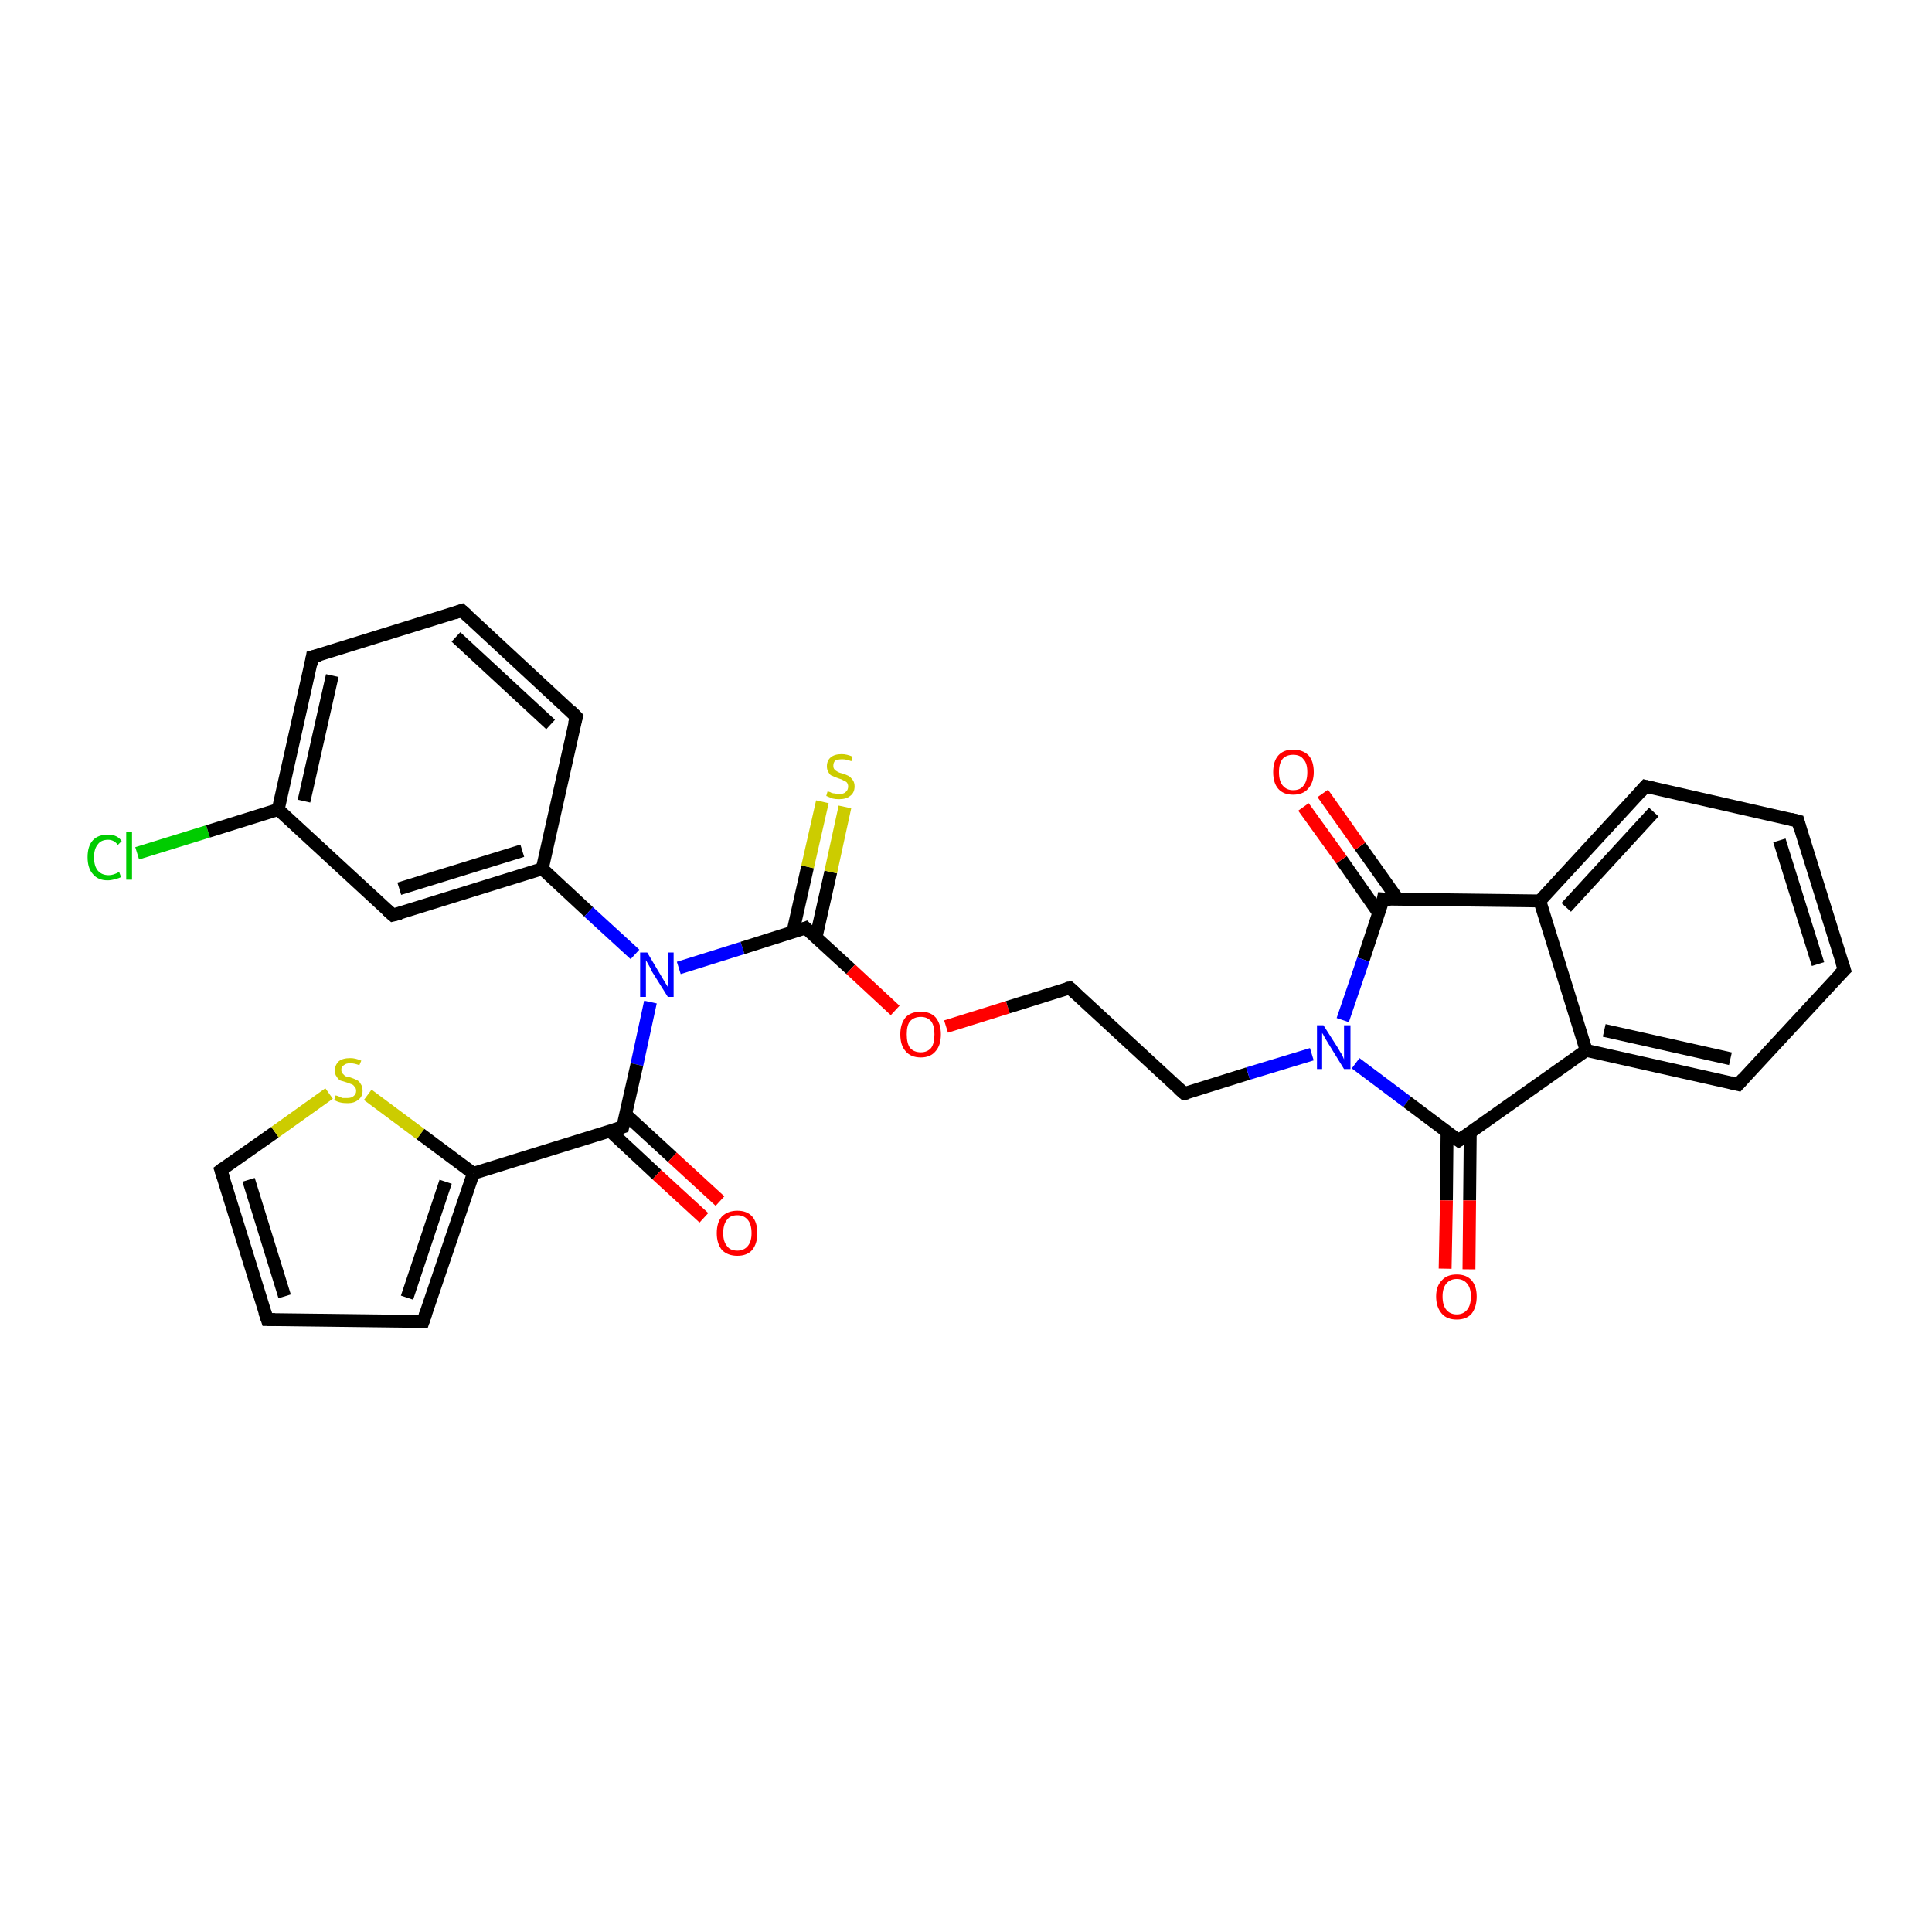 <?xml version='1.0' encoding='iso-8859-1'?>
<svg version='1.1' baseProfile='full'
              xmlns='http://www.w3.org/2000/svg'
                      xmlns:rdkit='http://www.rdkit.org/xml'
                      xmlns:xlink='http://www.w3.org/1999/xlink'
                  xml:space='preserve'
width='300px' height='300px' viewBox='0 0 300 300'>
<!-- END OF HEADER -->
<rect style='opacity:1.0;fill:#FFFFFF;stroke:none' width='300.0' height='300.0' x='0.0' y='0.0'> </rect>
<path class='bond-0 atom-0 atom-1' d='M 21.3,132.5 L 32.3,129.1' style='fill:none;fill-rule:evenodd;stroke:#00CC00;stroke-width:2.0px;stroke-linecap:butt;stroke-linejoin:miter;stroke-opacity:1' />
<path class='bond-0 atom-0 atom-1' d='M 32.3,129.1 L 43.2,125.7' style='fill:none;fill-rule:evenodd;stroke:#000000;stroke-width:2.0px;stroke-linecap:butt;stroke-linejoin:miter;stroke-opacity:1' />
<path class='bond-1 atom-1 atom-2' d='M 43.2,125.7 L 48.5,102.0' style='fill:none;fill-rule:evenodd;stroke:#000000;stroke-width:2.0px;stroke-linecap:butt;stroke-linejoin:miter;stroke-opacity:1' />
<path class='bond-1 atom-1 atom-2' d='M 47.2,124.4 L 51.6,104.9' style='fill:none;fill-rule:evenodd;stroke:#000000;stroke-width:2.0px;stroke-linecap:butt;stroke-linejoin:miter;stroke-opacity:1' />
<path class='bond-2 atom-2 atom-3' d='M 48.5,102.0 L 71.7,94.8' style='fill:none;fill-rule:evenodd;stroke:#000000;stroke-width:2.0px;stroke-linecap:butt;stroke-linejoin:miter;stroke-opacity:1' />
<path class='bond-3 atom-3 atom-4' d='M 71.7,94.8 L 89.5,111.3' style='fill:none;fill-rule:evenodd;stroke:#000000;stroke-width:2.0px;stroke-linecap:butt;stroke-linejoin:miter;stroke-opacity:1' />
<path class='bond-3 atom-3 atom-4' d='M 70.8,98.9 L 85.5,112.5' style='fill:none;fill-rule:evenodd;stroke:#000000;stroke-width:2.0px;stroke-linecap:butt;stroke-linejoin:miter;stroke-opacity:1' />
<path class='bond-4 atom-4 atom-5' d='M 89.5,111.3 L 84.2,134.9' style='fill:none;fill-rule:evenodd;stroke:#000000;stroke-width:2.0px;stroke-linecap:butt;stroke-linejoin:miter;stroke-opacity:1' />
<path class='bond-5 atom-5 atom-6' d='M 84.2,134.9 L 61.0,142.1' style='fill:none;fill-rule:evenodd;stroke:#000000;stroke-width:2.0px;stroke-linecap:butt;stroke-linejoin:miter;stroke-opacity:1' />
<path class='bond-5 atom-5 atom-6' d='M 81.1,132.1 L 62.0,138.0' style='fill:none;fill-rule:evenodd;stroke:#000000;stroke-width:2.0px;stroke-linecap:butt;stroke-linejoin:miter;stroke-opacity:1' />
<path class='bond-6 atom-5 atom-7' d='M 84.2,134.9 L 91.4,141.6' style='fill:none;fill-rule:evenodd;stroke:#000000;stroke-width:2.0px;stroke-linecap:butt;stroke-linejoin:miter;stroke-opacity:1' />
<path class='bond-6 atom-5 atom-7' d='M 91.4,141.6 L 98.6,148.2' style='fill:none;fill-rule:evenodd;stroke:#0000FF;stroke-width:2.0px;stroke-linecap:butt;stroke-linejoin:miter;stroke-opacity:1' />
<path class='bond-7 atom-7 atom-8' d='M 105.4,150.3 L 115.3,147.2' style='fill:none;fill-rule:evenodd;stroke:#0000FF;stroke-width:2.0px;stroke-linecap:butt;stroke-linejoin:miter;stroke-opacity:1' />
<path class='bond-7 atom-7 atom-8' d='M 115.3,147.2 L 125.1,144.1' style='fill:none;fill-rule:evenodd;stroke:#000000;stroke-width:2.0px;stroke-linecap:butt;stroke-linejoin:miter;stroke-opacity:1' />
<path class='bond-8 atom-8 atom-9' d='M 126.7,145.6 L 129.0,135.4' style='fill:none;fill-rule:evenodd;stroke:#000000;stroke-width:2.0px;stroke-linecap:butt;stroke-linejoin:miter;stroke-opacity:1' />
<path class='bond-8 atom-8 atom-9' d='M 129.0,135.4 L 131.2,125.3' style='fill:none;fill-rule:evenodd;stroke:#CCCC00;stroke-width:2.0px;stroke-linecap:butt;stroke-linejoin:miter;stroke-opacity:1' />
<path class='bond-8 atom-8 atom-9' d='M 123.1,144.8 L 125.4,134.6' style='fill:none;fill-rule:evenodd;stroke:#000000;stroke-width:2.0px;stroke-linecap:butt;stroke-linejoin:miter;stroke-opacity:1' />
<path class='bond-8 atom-8 atom-9' d='M 125.4,134.6 L 127.7,124.5' style='fill:none;fill-rule:evenodd;stroke:#CCCC00;stroke-width:2.0px;stroke-linecap:butt;stroke-linejoin:miter;stroke-opacity:1' />
<path class='bond-9 atom-8 atom-10' d='M 125.1,144.1 L 132.1,150.5' style='fill:none;fill-rule:evenodd;stroke:#000000;stroke-width:2.0px;stroke-linecap:butt;stroke-linejoin:miter;stroke-opacity:1' />
<path class='bond-9 atom-8 atom-10' d='M 132.1,150.5 L 139.0,156.9' style='fill:none;fill-rule:evenodd;stroke:#FF0000;stroke-width:2.0px;stroke-linecap:butt;stroke-linejoin:miter;stroke-opacity:1' />
<path class='bond-10 atom-10 atom-11' d='M 146.9,159.4 L 156.5,156.4' style='fill:none;fill-rule:evenodd;stroke:#FF0000;stroke-width:2.0px;stroke-linecap:butt;stroke-linejoin:miter;stroke-opacity:1' />
<path class='bond-10 atom-10 atom-11' d='M 156.5,156.4 L 166.1,153.4' style='fill:none;fill-rule:evenodd;stroke:#000000;stroke-width:2.0px;stroke-linecap:butt;stroke-linejoin:miter;stroke-opacity:1' />
<path class='bond-11 atom-11 atom-12' d='M 166.1,153.4 L 183.9,169.8' style='fill:none;fill-rule:evenodd;stroke:#000000;stroke-width:2.0px;stroke-linecap:butt;stroke-linejoin:miter;stroke-opacity:1' />
<path class='bond-12 atom-12 atom-13' d='M 183.9,169.8 L 193.8,166.7' style='fill:none;fill-rule:evenodd;stroke:#000000;stroke-width:2.0px;stroke-linecap:butt;stroke-linejoin:miter;stroke-opacity:1' />
<path class='bond-12 atom-12 atom-13' d='M 193.8,166.7 L 203.7,163.7' style='fill:none;fill-rule:evenodd;stroke:#0000FF;stroke-width:2.0px;stroke-linecap:butt;stroke-linejoin:miter;stroke-opacity:1' />
<path class='bond-13 atom-13 atom-14' d='M 210.5,165.1 L 218.5,171.1' style='fill:none;fill-rule:evenodd;stroke:#0000FF;stroke-width:2.0px;stroke-linecap:butt;stroke-linejoin:miter;stroke-opacity:1' />
<path class='bond-13 atom-13 atom-14' d='M 218.5,171.1 L 226.5,177.1' style='fill:none;fill-rule:evenodd;stroke:#000000;stroke-width:2.0px;stroke-linecap:butt;stroke-linejoin:miter;stroke-opacity:1' />
<path class='bond-14 atom-14 atom-15' d='M 224.7,175.7 L 224.6,186.4' style='fill:none;fill-rule:evenodd;stroke:#000000;stroke-width:2.0px;stroke-linecap:butt;stroke-linejoin:miter;stroke-opacity:1' />
<path class='bond-14 atom-14 atom-15' d='M 224.6,186.4 L 224.4,197.0' style='fill:none;fill-rule:evenodd;stroke:#FF0000;stroke-width:2.0px;stroke-linecap:butt;stroke-linejoin:miter;stroke-opacity:1' />
<path class='bond-14 atom-14 atom-15' d='M 228.3,175.8 L 228.2,186.4' style='fill:none;fill-rule:evenodd;stroke:#000000;stroke-width:2.0px;stroke-linecap:butt;stroke-linejoin:miter;stroke-opacity:1' />
<path class='bond-14 atom-14 atom-15' d='M 228.2,186.4 L 228.1,197.1' style='fill:none;fill-rule:evenodd;stroke:#FF0000;stroke-width:2.0px;stroke-linecap:butt;stroke-linejoin:miter;stroke-opacity:1' />
<path class='bond-15 atom-14 atom-16' d='M 226.5,177.1 L 246.3,163.1' style='fill:none;fill-rule:evenodd;stroke:#000000;stroke-width:2.0px;stroke-linecap:butt;stroke-linejoin:miter;stroke-opacity:1' />
<path class='bond-16 atom-16 atom-17' d='M 246.3,163.1 L 269.9,168.4' style='fill:none;fill-rule:evenodd;stroke:#000000;stroke-width:2.0px;stroke-linecap:butt;stroke-linejoin:miter;stroke-opacity:1' />
<path class='bond-16 atom-16 atom-17' d='M 249.1,160.0 L 268.7,164.4' style='fill:none;fill-rule:evenodd;stroke:#000000;stroke-width:2.0px;stroke-linecap:butt;stroke-linejoin:miter;stroke-opacity:1' />
<path class='bond-17 atom-17 atom-18' d='M 269.9,168.4 L 286.4,150.6' style='fill:none;fill-rule:evenodd;stroke:#000000;stroke-width:2.0px;stroke-linecap:butt;stroke-linejoin:miter;stroke-opacity:1' />
<path class='bond-18 atom-18 atom-19' d='M 286.4,150.6 L 279.2,127.5' style='fill:none;fill-rule:evenodd;stroke:#000000;stroke-width:2.0px;stroke-linecap:butt;stroke-linejoin:miter;stroke-opacity:1' />
<path class='bond-18 atom-18 atom-19' d='M 282.3,149.7 L 276.3,130.5' style='fill:none;fill-rule:evenodd;stroke:#000000;stroke-width:2.0px;stroke-linecap:butt;stroke-linejoin:miter;stroke-opacity:1' />
<path class='bond-19 atom-19 atom-20' d='M 279.2,127.5 L 255.5,122.1' style='fill:none;fill-rule:evenodd;stroke:#000000;stroke-width:2.0px;stroke-linecap:butt;stroke-linejoin:miter;stroke-opacity:1' />
<path class='bond-20 atom-20 atom-21' d='M 255.5,122.1 L 239.1,139.9' style='fill:none;fill-rule:evenodd;stroke:#000000;stroke-width:2.0px;stroke-linecap:butt;stroke-linejoin:miter;stroke-opacity:1' />
<path class='bond-20 atom-20 atom-21' d='M 256.8,126.1 L 243.2,140.9' style='fill:none;fill-rule:evenodd;stroke:#000000;stroke-width:2.0px;stroke-linecap:butt;stroke-linejoin:miter;stroke-opacity:1' />
<path class='bond-21 atom-21 atom-22' d='M 239.1,139.9 L 214.8,139.6' style='fill:none;fill-rule:evenodd;stroke:#000000;stroke-width:2.0px;stroke-linecap:butt;stroke-linejoin:miter;stroke-opacity:1' />
<path class='bond-22 atom-22 atom-23' d='M 217.1,139.7 L 211.2,131.4' style='fill:none;fill-rule:evenodd;stroke:#000000;stroke-width:2.0px;stroke-linecap:butt;stroke-linejoin:miter;stroke-opacity:1' />
<path class='bond-22 atom-22 atom-23' d='M 211.2,131.4 L 205.4,123.2' style='fill:none;fill-rule:evenodd;stroke:#FF0000;stroke-width:2.0px;stroke-linecap:butt;stroke-linejoin:miter;stroke-opacity:1' />
<path class='bond-22 atom-22 atom-23' d='M 214.1,141.8 L 208.3,133.5' style='fill:none;fill-rule:evenodd;stroke:#000000;stroke-width:2.0px;stroke-linecap:butt;stroke-linejoin:miter;stroke-opacity:1' />
<path class='bond-22 atom-22 atom-23' d='M 208.3,133.5 L 202.4,125.3' style='fill:none;fill-rule:evenodd;stroke:#FF0000;stroke-width:2.0px;stroke-linecap:butt;stroke-linejoin:miter;stroke-opacity:1' />
<path class='bond-23 atom-7 atom-24' d='M 101.0,155.6 L 98.9,165.3' style='fill:none;fill-rule:evenodd;stroke:#0000FF;stroke-width:2.0px;stroke-linecap:butt;stroke-linejoin:miter;stroke-opacity:1' />
<path class='bond-23 atom-7 atom-24' d='M 98.9,165.3 L 96.7,175.0' style='fill:none;fill-rule:evenodd;stroke:#000000;stroke-width:2.0px;stroke-linecap:butt;stroke-linejoin:miter;stroke-opacity:1' />
<path class='bond-24 atom-24 atom-25' d='M 94.7,175.6 L 102.0,182.4' style='fill:none;fill-rule:evenodd;stroke:#000000;stroke-width:2.0px;stroke-linecap:butt;stroke-linejoin:miter;stroke-opacity:1' />
<path class='bond-24 atom-24 atom-25' d='M 102.0,182.4 L 109.3,189.1' style='fill:none;fill-rule:evenodd;stroke:#FF0000;stroke-width:2.0px;stroke-linecap:butt;stroke-linejoin:miter;stroke-opacity:1' />
<path class='bond-24 atom-24 atom-25' d='M 97.1,173.0 L 104.4,179.7' style='fill:none;fill-rule:evenodd;stroke:#000000;stroke-width:2.0px;stroke-linecap:butt;stroke-linejoin:miter;stroke-opacity:1' />
<path class='bond-24 atom-24 atom-25' d='M 104.4,179.7 L 111.8,186.5' style='fill:none;fill-rule:evenodd;stroke:#FF0000;stroke-width:2.0px;stroke-linecap:butt;stroke-linejoin:miter;stroke-opacity:1' />
<path class='bond-25 atom-24 atom-26' d='M 96.7,175.0 L 73.5,182.2' style='fill:none;fill-rule:evenodd;stroke:#000000;stroke-width:2.0px;stroke-linecap:butt;stroke-linejoin:miter;stroke-opacity:1' />
<path class='bond-26 atom-26 atom-27' d='M 73.5,182.2 L 65.7,205.2' style='fill:none;fill-rule:evenodd;stroke:#000000;stroke-width:2.0px;stroke-linecap:butt;stroke-linejoin:miter;stroke-opacity:1' />
<path class='bond-26 atom-26 atom-27' d='M 69.2,183.5 L 63.2,201.5' style='fill:none;fill-rule:evenodd;stroke:#000000;stroke-width:2.0px;stroke-linecap:butt;stroke-linejoin:miter;stroke-opacity:1' />
<path class='bond-27 atom-27 atom-28' d='M 65.7,205.2 L 41.5,204.9' style='fill:none;fill-rule:evenodd;stroke:#000000;stroke-width:2.0px;stroke-linecap:butt;stroke-linejoin:miter;stroke-opacity:1' />
<path class='bond-28 atom-28 atom-29' d='M 41.5,204.9 L 34.3,181.7' style='fill:none;fill-rule:evenodd;stroke:#000000;stroke-width:2.0px;stroke-linecap:butt;stroke-linejoin:miter;stroke-opacity:1' />
<path class='bond-28 atom-28 atom-29' d='M 44.2,201.3 L 38.6,183.2' style='fill:none;fill-rule:evenodd;stroke:#000000;stroke-width:2.0px;stroke-linecap:butt;stroke-linejoin:miter;stroke-opacity:1' />
<path class='bond-29 atom-29 atom-30' d='M 34.3,181.7 L 42.7,175.8' style='fill:none;fill-rule:evenodd;stroke:#000000;stroke-width:2.0px;stroke-linecap:butt;stroke-linejoin:miter;stroke-opacity:1' />
<path class='bond-29 atom-29 atom-30' d='M 42.7,175.8 L 51.1,169.8' style='fill:none;fill-rule:evenodd;stroke:#CCCC00;stroke-width:2.0px;stroke-linecap:butt;stroke-linejoin:miter;stroke-opacity:1' />
<path class='bond-30 atom-6 atom-1' d='M 61.0,142.1 L 43.2,125.7' style='fill:none;fill-rule:evenodd;stroke:#000000;stroke-width:2.0px;stroke-linecap:butt;stroke-linejoin:miter;stroke-opacity:1' />
<path class='bond-31 atom-22 atom-13' d='M 214.8,139.6 L 211.7,149.0' style='fill:none;fill-rule:evenodd;stroke:#000000;stroke-width:2.0px;stroke-linecap:butt;stroke-linejoin:miter;stroke-opacity:1' />
<path class='bond-31 atom-22 atom-13' d='M 211.7,149.0 L 208.5,158.4' style='fill:none;fill-rule:evenodd;stroke:#0000FF;stroke-width:2.0px;stroke-linecap:butt;stroke-linejoin:miter;stroke-opacity:1' />
<path class='bond-32 atom-30 atom-26' d='M 57.1,170.0 L 65.3,176.1' style='fill:none;fill-rule:evenodd;stroke:#CCCC00;stroke-width:2.0px;stroke-linecap:butt;stroke-linejoin:miter;stroke-opacity:1' />
<path class='bond-32 atom-30 atom-26' d='M 65.3,176.1 L 73.5,182.2' style='fill:none;fill-rule:evenodd;stroke:#000000;stroke-width:2.0px;stroke-linecap:butt;stroke-linejoin:miter;stroke-opacity:1' />
<path class='bond-33 atom-21 atom-16' d='M 239.1,139.9 L 246.3,163.1' style='fill:none;fill-rule:evenodd;stroke:#000000;stroke-width:2.0px;stroke-linecap:butt;stroke-linejoin:miter;stroke-opacity:1' />
<path d='M 48.3,103.2 L 48.5,102.0 L 49.7,101.7' style='fill:none;stroke:#000000;stroke-width:2.0px;stroke-linecap:butt;stroke-linejoin:miter;stroke-opacity:1;' />
<path d='M 70.5,95.2 L 71.7,94.8 L 72.6,95.6' style='fill:none;stroke:#000000;stroke-width:2.0px;stroke-linecap:butt;stroke-linejoin:miter;stroke-opacity:1;' />
<path d='M 88.6,110.4 L 89.5,111.3 L 89.2,112.4' style='fill:none;stroke:#000000;stroke-width:2.0px;stroke-linecap:butt;stroke-linejoin:miter;stroke-opacity:1;' />
<path d='M 62.2,141.8 L 61.0,142.1 L 60.1,141.3' style='fill:none;stroke:#000000;stroke-width:2.0px;stroke-linecap:butt;stroke-linejoin:miter;stroke-opacity:1;' />
<path d='M 124.6,144.3 L 125.1,144.1 L 125.5,144.5' style='fill:none;stroke:#000000;stroke-width:2.0px;stroke-linecap:butt;stroke-linejoin:miter;stroke-opacity:1;' />
<path d='M 165.6,153.5 L 166.1,153.4 L 167.0,154.2' style='fill:none;stroke:#000000;stroke-width:2.0px;stroke-linecap:butt;stroke-linejoin:miter;stroke-opacity:1;' />
<path d='M 183.0,169.0 L 183.9,169.8 L 184.4,169.7' style='fill:none;stroke:#000000;stroke-width:2.0px;stroke-linecap:butt;stroke-linejoin:miter;stroke-opacity:1;' />
<path d='M 226.1,176.8 L 226.5,177.1 L 227.5,176.4' style='fill:none;stroke:#000000;stroke-width:2.0px;stroke-linecap:butt;stroke-linejoin:miter;stroke-opacity:1;' />
<path d='M 268.7,168.1 L 269.9,168.4 L 270.7,167.5' style='fill:none;stroke:#000000;stroke-width:2.0px;stroke-linecap:butt;stroke-linejoin:miter;stroke-opacity:1;' />
<path d='M 285.5,151.5 L 286.4,150.6 L 286.0,149.4' style='fill:none;stroke:#000000;stroke-width:2.0px;stroke-linecap:butt;stroke-linejoin:miter;stroke-opacity:1;' />
<path d='M 279.5,128.6 L 279.2,127.5 L 278.0,127.2' style='fill:none;stroke:#000000;stroke-width:2.0px;stroke-linecap:butt;stroke-linejoin:miter;stroke-opacity:1;' />
<path d='M 256.7,122.4 L 255.5,122.1 L 254.7,123.0' style='fill:none;stroke:#000000;stroke-width:2.0px;stroke-linecap:butt;stroke-linejoin:miter;stroke-opacity:1;' />
<path d='M 216.0,139.7 L 214.8,139.6 L 214.7,140.1' style='fill:none;stroke:#000000;stroke-width:2.0px;stroke-linecap:butt;stroke-linejoin:miter;stroke-opacity:1;' />
<path d='M 96.8,174.5 L 96.7,175.0 L 95.5,175.4' style='fill:none;stroke:#000000;stroke-width:2.0px;stroke-linecap:butt;stroke-linejoin:miter;stroke-opacity:1;' />
<path d='M 66.1,204.0 L 65.7,205.2 L 64.5,205.2' style='fill:none;stroke:#000000;stroke-width:2.0px;stroke-linecap:butt;stroke-linejoin:miter;stroke-opacity:1;' />
<path d='M 42.7,204.9 L 41.5,204.9 L 41.1,203.7' style='fill:none;stroke:#000000;stroke-width:2.0px;stroke-linecap:butt;stroke-linejoin:miter;stroke-opacity:1;' />
<path d='M 34.7,182.9 L 34.3,181.7 L 34.7,181.4' style='fill:none;stroke:#000000;stroke-width:2.0px;stroke-linecap:butt;stroke-linejoin:miter;stroke-opacity:1;' />
<path class='atom-0' d='M 13.6 133.1
Q 13.6 131.4, 14.4 130.5
Q 15.2 129.6, 16.8 129.6
Q 18.2 129.6, 18.9 130.6
L 18.3 131.2
Q 17.7 130.4, 16.8 130.4
Q 15.7 130.4, 15.2 131.1
Q 14.6 131.8, 14.6 133.1
Q 14.6 134.5, 15.2 135.2
Q 15.8 135.9, 16.9 135.9
Q 17.6 135.9, 18.5 135.4
L 18.8 136.2
Q 18.4 136.4, 17.9 136.5
Q 17.3 136.7, 16.7 136.7
Q 15.2 136.7, 14.4 135.7
Q 13.6 134.8, 13.6 133.1
' fill='#00CC00'/>
<path class='atom-0' d='M 19.6 129.2
L 20.5 129.2
L 20.5 136.6
L 19.6 136.6
L 19.6 129.2
' fill='#00CC00'/>
<path class='atom-7' d='M 100.5 147.9
L 102.7 151.6
Q 102.9 151.9, 103.3 152.6
Q 103.7 153.2, 103.7 153.3
L 103.7 147.9
L 104.6 147.9
L 104.6 154.8
L 103.7 154.8
L 101.2 150.8
Q 101.0 150.3, 100.7 149.8
Q 100.4 149.3, 100.3 149.1
L 100.3 154.8
L 99.4 154.8
L 99.4 147.9
L 100.5 147.9
' fill='#0000FF'/>
<path class='atom-9' d='M 128.5 122.9
Q 128.6 122.9, 128.9 123.0
Q 129.2 123.2, 129.6 123.2
Q 130.0 123.3, 130.3 123.3
Q 131.0 123.3, 131.3 123.0
Q 131.7 122.7, 131.7 122.1
Q 131.7 121.8, 131.5 121.5
Q 131.3 121.3, 131.0 121.2
Q 130.7 121.0, 130.3 120.9
Q 129.7 120.7, 129.3 120.5
Q 128.9 120.4, 128.7 120.0
Q 128.4 119.6, 128.4 119.0
Q 128.4 118.1, 129.0 117.6
Q 129.6 117.1, 130.7 117.1
Q 131.5 117.1, 132.4 117.5
L 132.2 118.2
Q 131.4 117.9, 130.8 117.9
Q 130.1 117.9, 129.7 118.1
Q 129.4 118.4, 129.4 118.9
Q 129.4 119.3, 129.6 119.5
Q 129.8 119.7, 130.0 119.8
Q 130.3 120.0, 130.8 120.1
Q 131.4 120.3, 131.8 120.5
Q 132.1 120.7, 132.4 121.1
Q 132.7 121.5, 132.7 122.1
Q 132.7 123.1, 132.0 123.6
Q 131.4 124.1, 130.3 124.1
Q 129.7 124.1, 129.3 124.0
Q 128.8 123.8, 128.3 123.6
L 128.5 122.9
' fill='#CCCC00'/>
<path class='atom-10' d='M 139.8 160.6
Q 139.8 159.0, 140.6 158.0
Q 141.4 157.1, 143.0 157.1
Q 144.5 157.1, 145.3 158.0
Q 146.1 159.0, 146.1 160.6
Q 146.1 162.3, 145.3 163.2
Q 144.5 164.2, 143.0 164.2
Q 141.4 164.2, 140.6 163.2
Q 139.8 162.3, 139.8 160.6
M 143.0 163.4
Q 144.0 163.4, 144.6 162.7
Q 145.1 162.0, 145.1 160.6
Q 145.1 159.3, 144.6 158.6
Q 144.0 157.9, 143.0 157.9
Q 141.9 157.9, 141.3 158.6
Q 140.8 159.2, 140.8 160.6
Q 140.8 162.0, 141.3 162.7
Q 141.9 163.4, 143.0 163.4
' fill='#FF0000'/>
<path class='atom-13' d='M 205.5 159.2
L 207.8 162.8
Q 208.0 163.2, 208.4 163.8
Q 208.7 164.5, 208.7 164.5
L 208.7 159.2
L 209.7 159.2
L 209.7 166.0
L 208.7 166.0
L 206.3 162.1
Q 206.0 161.6, 205.7 161.1
Q 205.4 160.5, 205.3 160.4
L 205.3 166.0
L 204.5 166.0
L 204.5 159.2
L 205.5 159.2
' fill='#0000FF'/>
<path class='atom-15' d='M 223.0 201.3
Q 223.0 199.7, 223.9 198.8
Q 224.7 197.9, 226.2 197.9
Q 227.7 197.9, 228.5 198.8
Q 229.3 199.7, 229.3 201.3
Q 229.3 203.0, 228.5 204.0
Q 227.7 204.9, 226.2 204.9
Q 224.7 204.9, 223.9 204.0
Q 223.0 203.0, 223.0 201.3
M 226.2 204.1
Q 227.2 204.1, 227.8 203.4
Q 228.4 202.7, 228.4 201.3
Q 228.4 200.0, 227.8 199.3
Q 227.2 198.6, 226.2 198.6
Q 225.2 198.6, 224.6 199.3
Q 224.0 200.0, 224.0 201.3
Q 224.0 202.7, 224.6 203.4
Q 225.2 204.1, 226.2 204.1
' fill='#FF0000'/>
<path class='atom-23' d='M 197.7 119.9
Q 197.7 118.2, 198.5 117.3
Q 199.3 116.4, 200.8 116.4
Q 202.3 116.4, 203.2 117.3
Q 204.0 118.2, 204.0 119.9
Q 204.0 121.5, 203.1 122.5
Q 202.3 123.4, 200.8 123.4
Q 199.3 123.4, 198.5 122.5
Q 197.7 121.6, 197.7 119.9
M 200.8 122.7
Q 201.9 122.7, 202.4 122.0
Q 203.0 121.3, 203.0 119.9
Q 203.0 118.5, 202.4 117.9
Q 201.9 117.2, 200.8 117.2
Q 199.8 117.2, 199.2 117.8
Q 198.6 118.5, 198.6 119.9
Q 198.6 121.3, 199.2 122.0
Q 199.8 122.7, 200.8 122.7
' fill='#FF0000'/>
<path class='atom-25' d='M 111.3 191.5
Q 111.3 189.8, 112.1 188.9
Q 113.0 188.0, 114.5 188.0
Q 116.0 188.0, 116.8 188.9
Q 117.6 189.8, 117.6 191.5
Q 117.6 193.1, 116.8 194.1
Q 116.0 195.0, 114.5 195.0
Q 113.0 195.0, 112.1 194.1
Q 111.3 193.1, 111.3 191.5
M 114.5 194.2
Q 115.5 194.2, 116.1 193.5
Q 116.7 192.8, 116.7 191.5
Q 116.7 190.1, 116.1 189.4
Q 115.5 188.7, 114.5 188.7
Q 113.4 188.7, 112.9 189.4
Q 112.3 190.1, 112.3 191.5
Q 112.3 192.8, 112.9 193.5
Q 113.4 194.2, 114.5 194.2
' fill='#FF0000'/>
<path class='atom-30' d='M 52.1 170.1
Q 52.2 170.1, 52.5 170.2
Q 52.9 170.4, 53.2 170.5
Q 53.6 170.5, 53.9 170.5
Q 54.6 170.5, 54.9 170.2
Q 55.3 169.9, 55.3 169.4
Q 55.3 169.0, 55.1 168.8
Q 54.9 168.5, 54.7 168.4
Q 54.4 168.3, 53.9 168.1
Q 53.3 167.9, 52.9 167.8
Q 52.5 167.6, 52.3 167.2
Q 52.0 166.9, 52.0 166.2
Q 52.0 165.4, 52.6 164.8
Q 53.2 164.3, 54.4 164.3
Q 55.2 164.3, 56.1 164.7
L 55.8 165.4
Q 55.0 165.1, 54.4 165.1
Q 53.7 165.1, 53.4 165.4
Q 53.0 165.6, 53.0 166.1
Q 53.0 166.5, 53.2 166.7
Q 53.4 166.9, 53.6 167.1
Q 53.9 167.2, 54.4 167.3
Q 55.0 167.5, 55.4 167.7
Q 55.8 167.9, 56.0 168.3
Q 56.3 168.7, 56.3 169.4
Q 56.3 170.3, 55.6 170.8
Q 55.0 171.3, 54.0 171.3
Q 53.3 171.3, 52.9 171.2
Q 52.4 171.1, 51.9 170.8
L 52.1 170.1
' fill='#CCCC00'/>
</svg>
